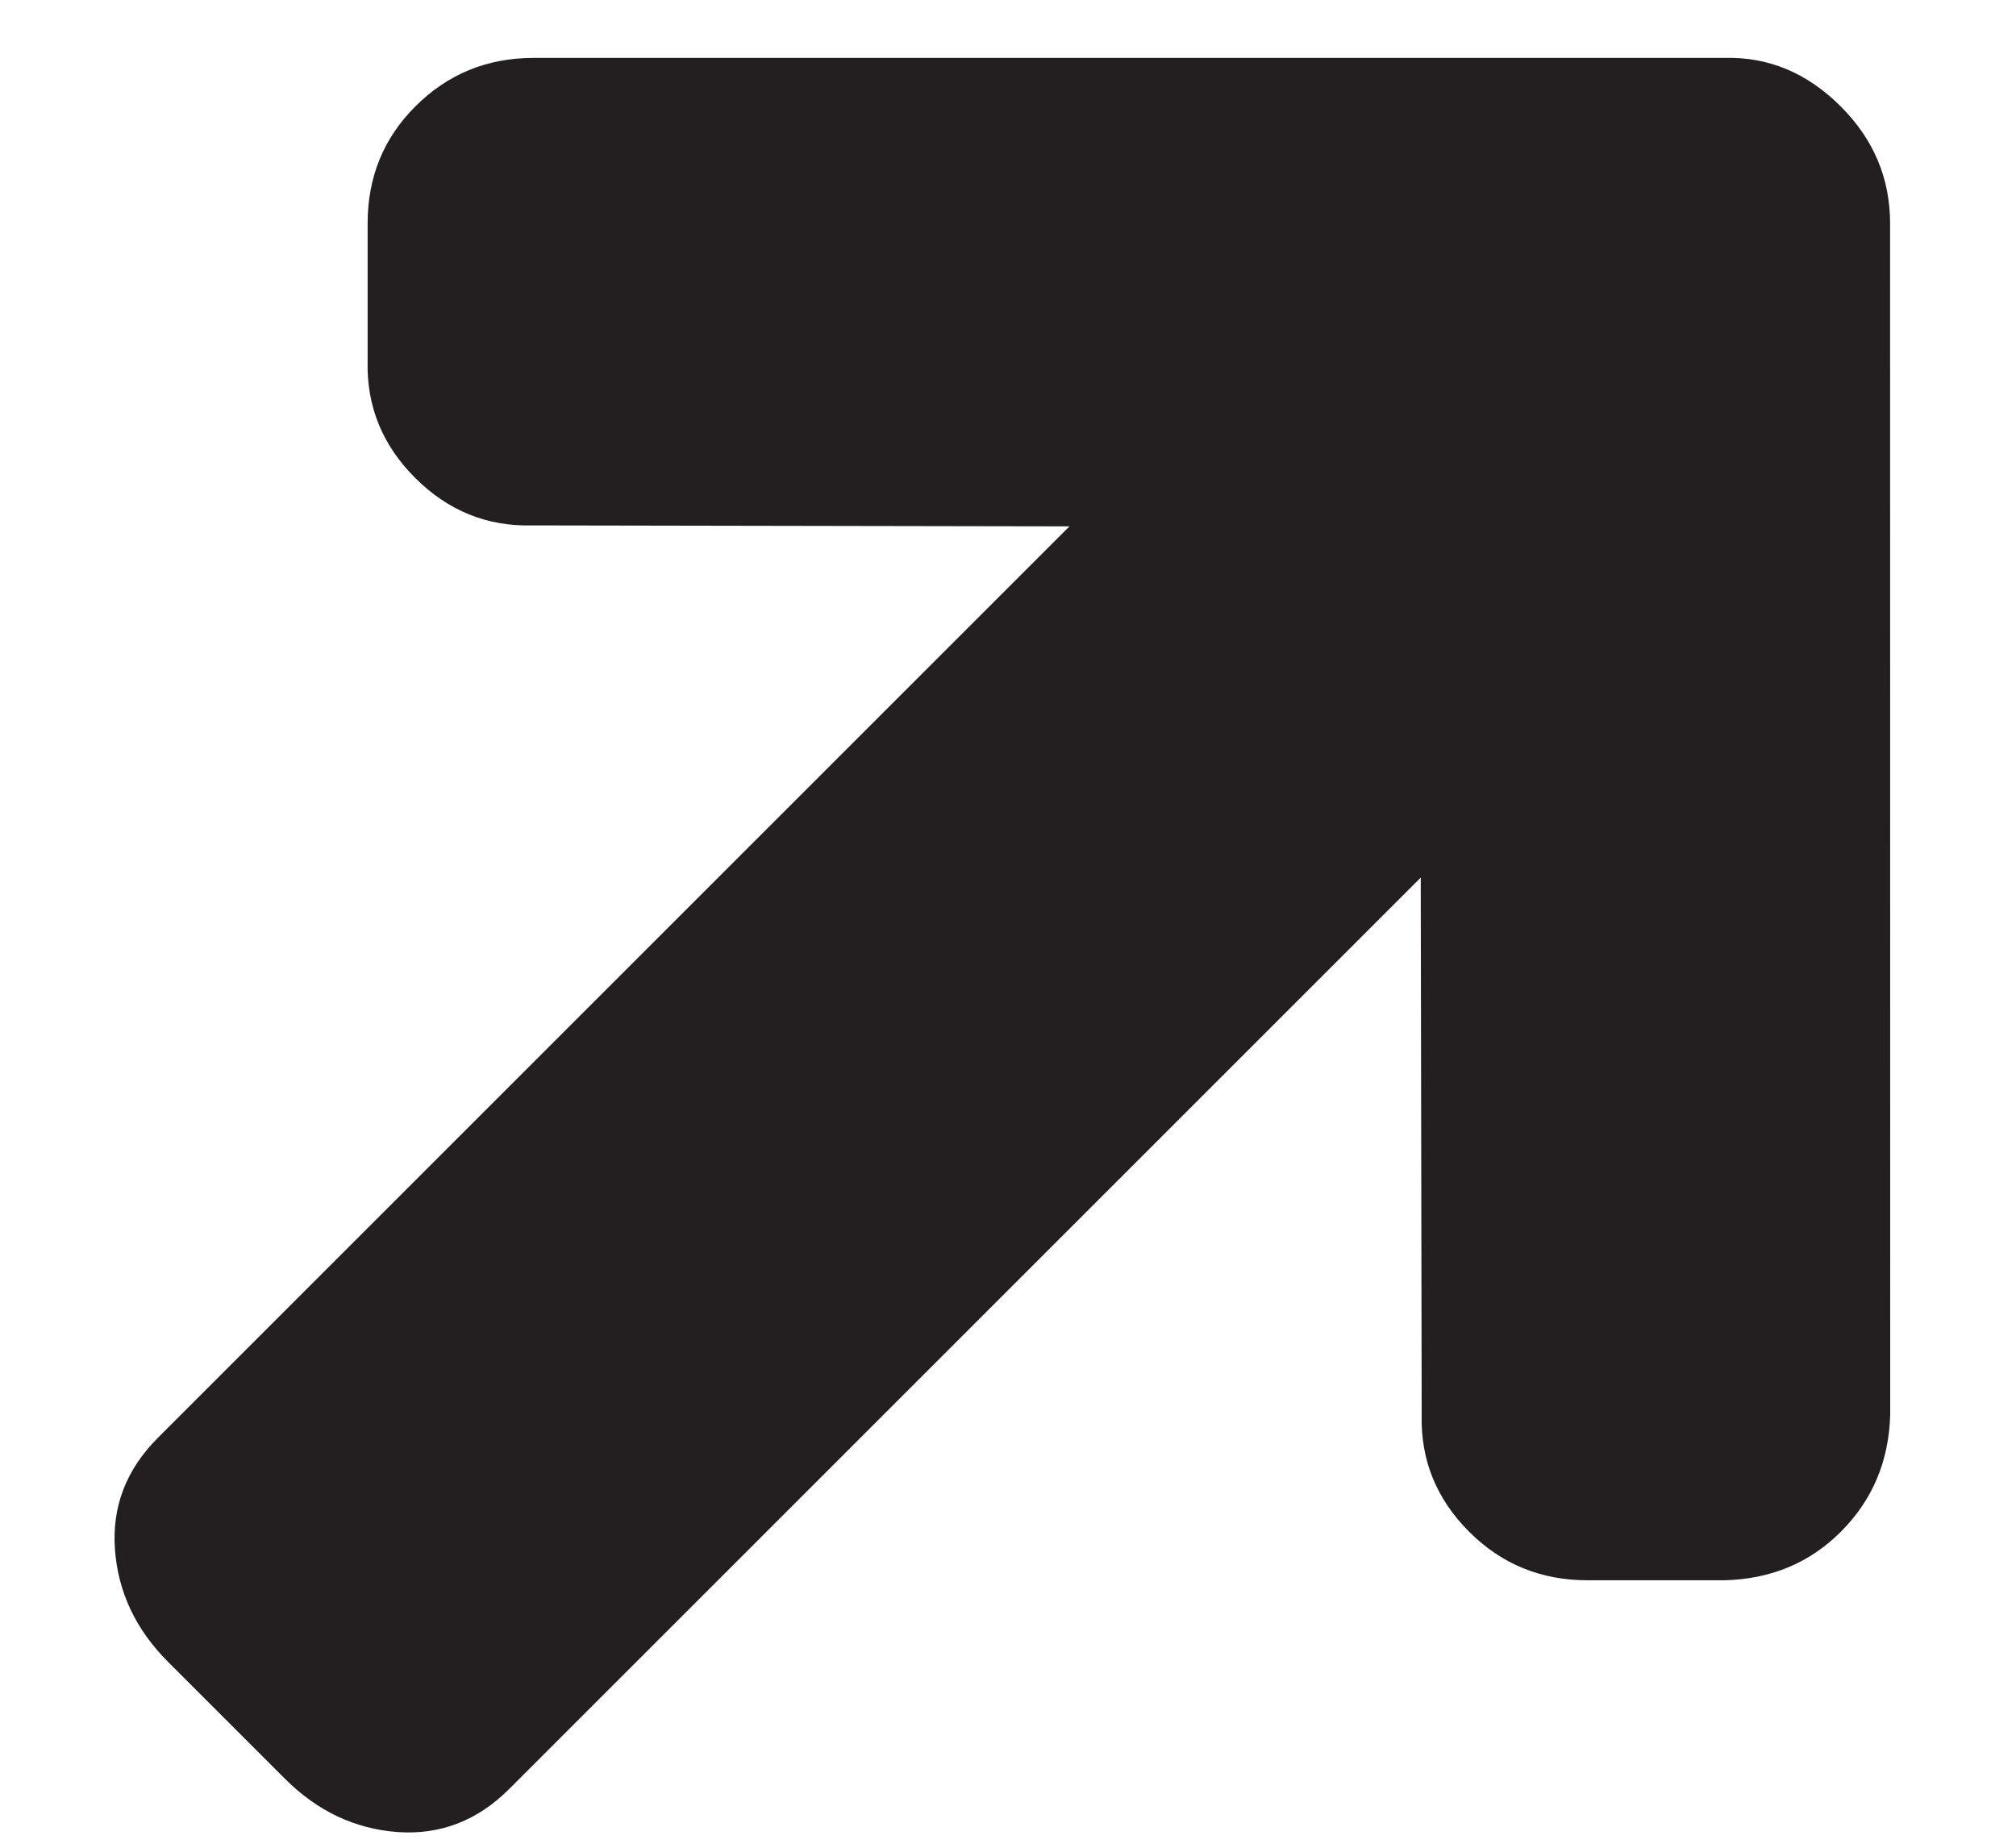 <?xml version="1.0" encoding="UTF-8" standalone="no"?>
<svg width="12px" height="11px" viewBox="0 0 12 11" version="1.1" xmlns="http://www.w3.org/2000/svg" xmlns:xlink="http://www.w3.org/1999/xlink">
    <!-- Generator: Sketch Beta 39.1 (31721) - http://www.bohemiancoding.com/sketch -->
    <title>path3029</title>
    <desc>Created with Sketch Beta.</desc>
    <defs></defs>
    <g id="Page-1" stroke="none" stroke-width="1" fill="none" fill-rule="evenodd">
        <path d="M11.868,5.539 L11.29,4.961 C11.095,4.766 10.861,4.668 10.589,4.668 C10.312,4.668 10.081,4.766 9.896,4.961 L7.631,7.218 L7.631,-0.455 C7.631,-0.722 7.535,-0.939 7.343,-1.106 C7.15,-1.272 6.918,-1.356 6.645,-1.356 L5.66,-1.356 C5.387,-1.356 5.155,-1.272 4.963,-1.106 C4.77,-0.939 4.674,-0.722 4.674,-0.455 L4.674,7.218 L2.409,4.961 C2.224,4.766 1.993,4.668 1.716,4.668 C1.439,4.668 1.208,4.766 1.023,4.961 L0.445,5.539 C0.25,5.734 0.153,5.965 0.153,6.232 C0.153,6.504 0.25,6.737 0.445,6.933 L5.459,11.947 C5.639,12.137 5.87,12.232 6.153,12.232 C6.43,12.232 6.663,12.137 6.853,11.947 L11.868,6.933 C12.058,6.732 12.153,6.499 12.153,6.232 C12.153,5.97 12.058,5.739 11.868,5.539 Z" id="path3029" fill="#231F20" transform="translate(6.153, 5.438) scale(1, -1) rotate(-45) translate(-6.153, -5.438) "></path>
    </g>
</svg>